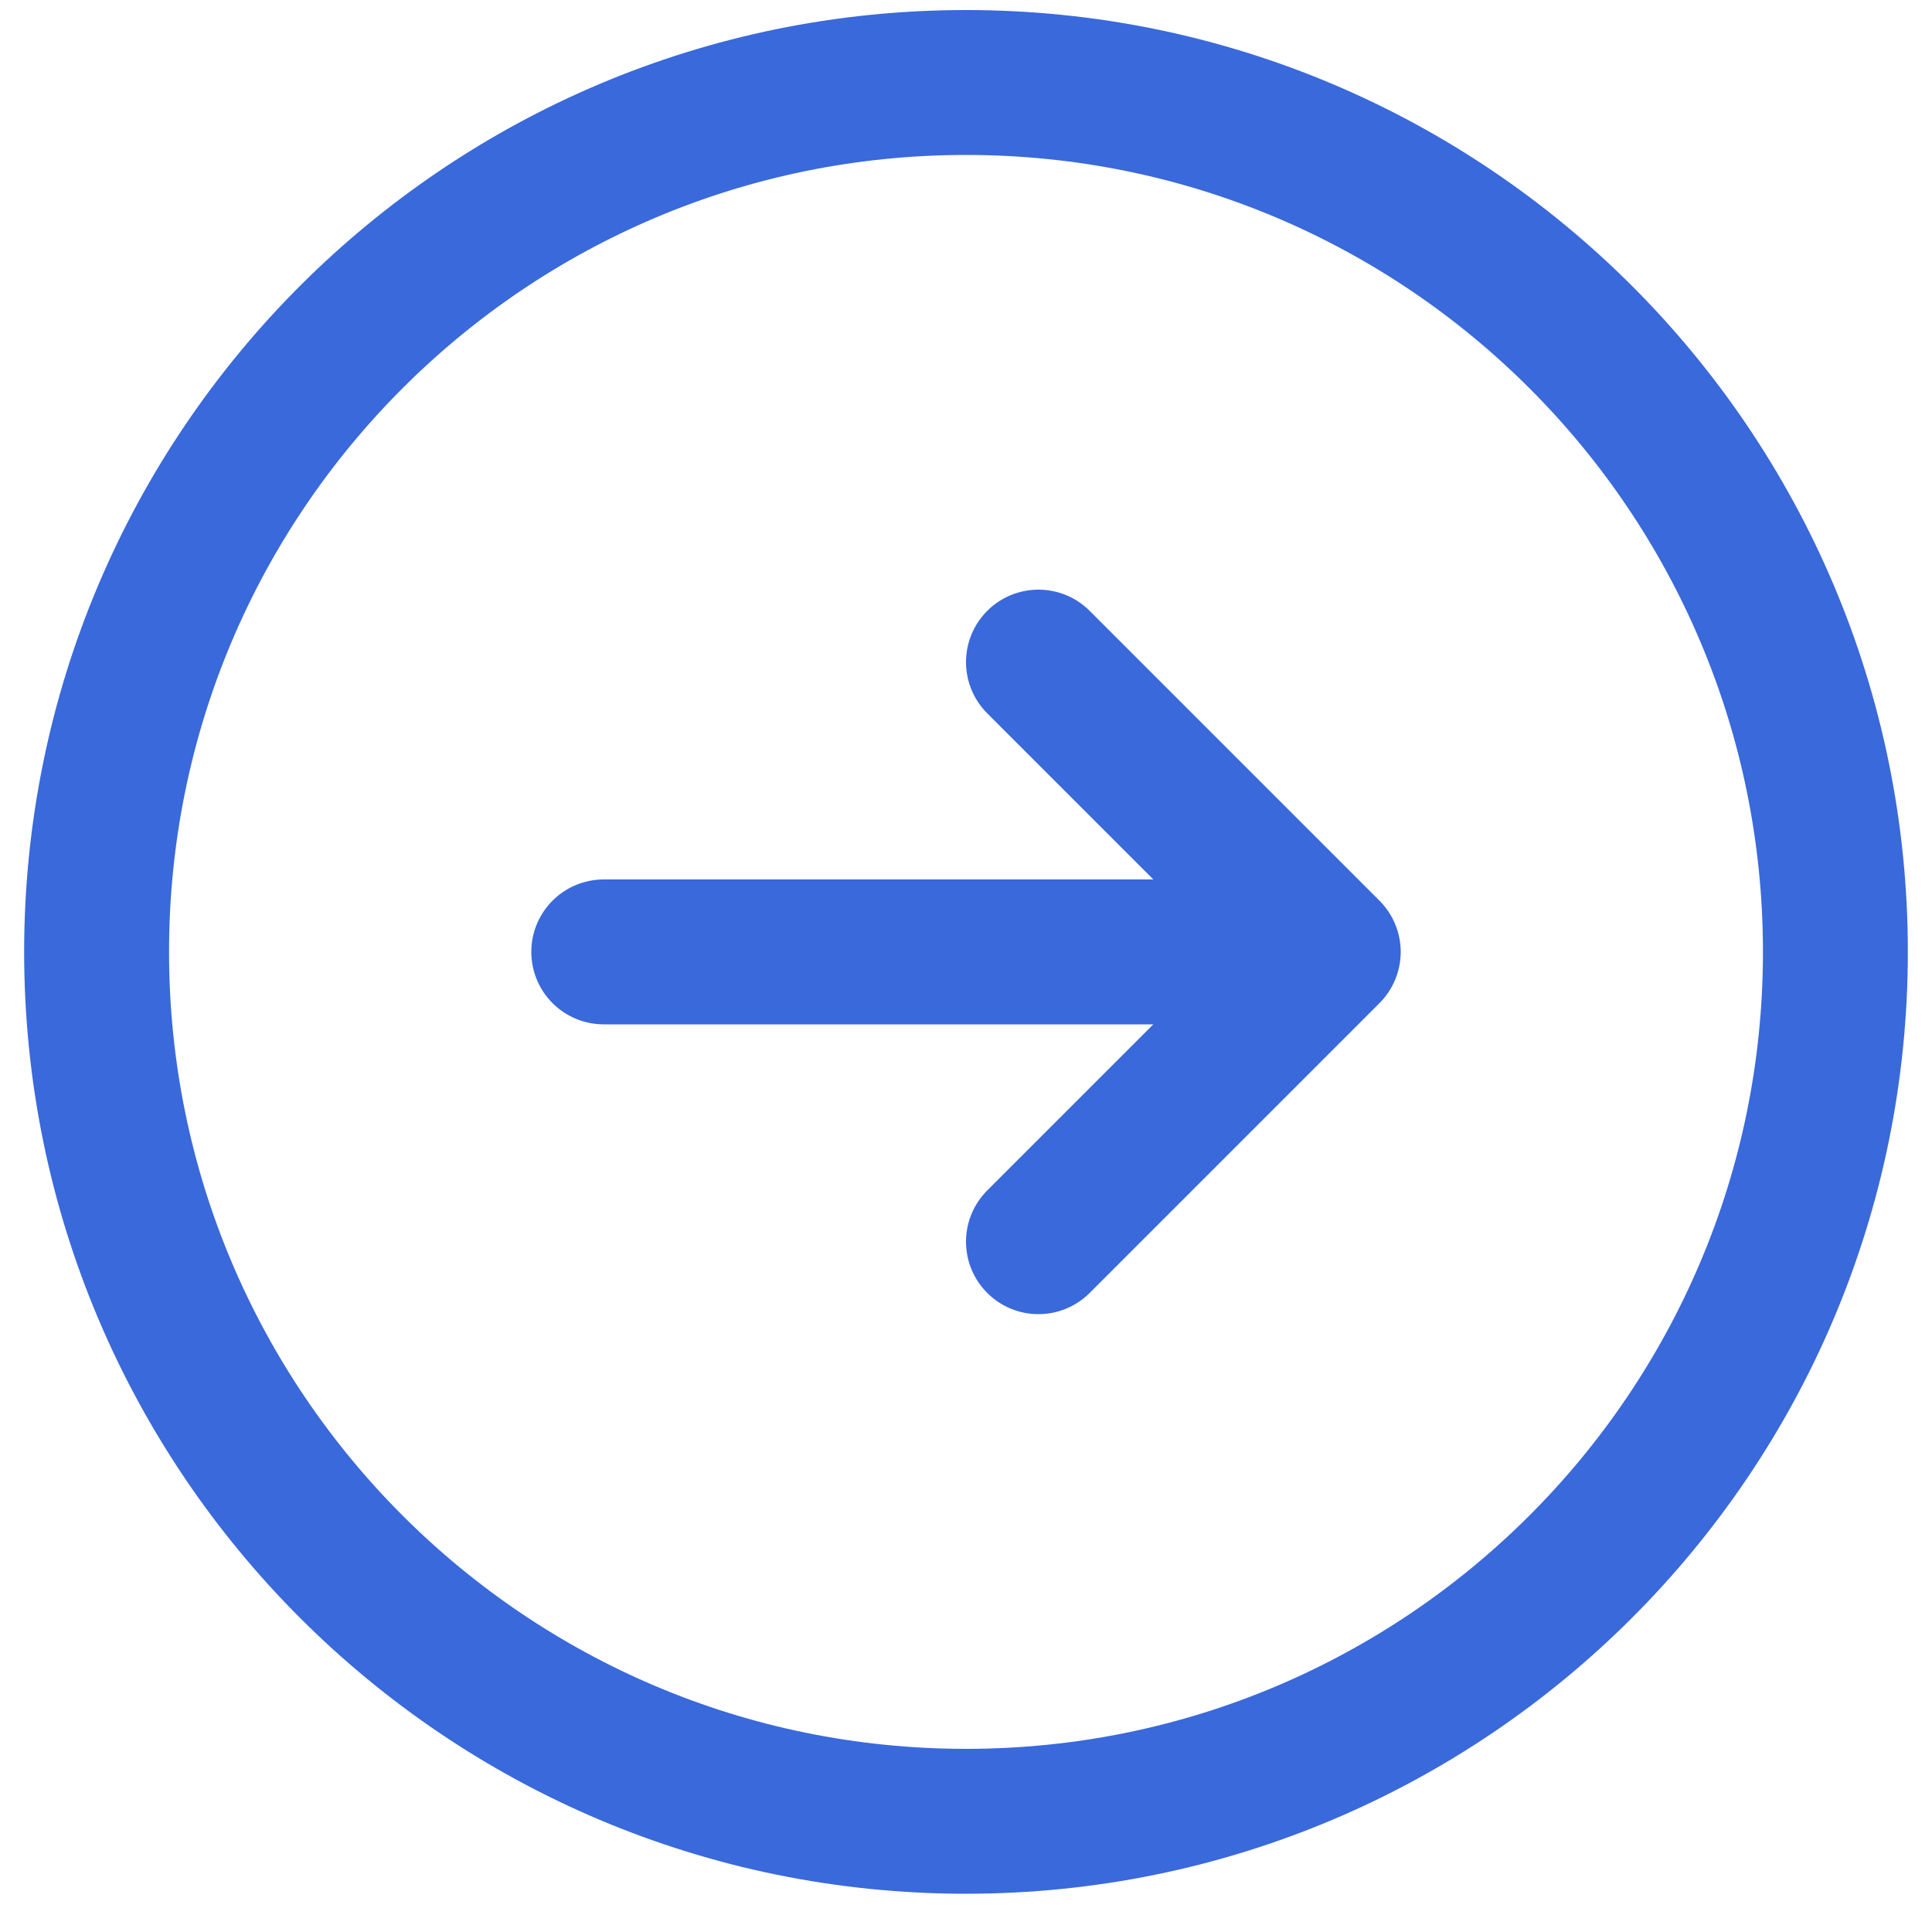 <svg width="20" height="20" viewBox="0 0 20 20" fill="none" xmlns="http://www.w3.org/2000/svg">
<path d="M10.75 12.854L13.75 9.854M13.75 9.854L10.75 6.854M13.75 9.854L6.25 9.854M19 9.854C19 14.824 14.971 18.854 10 18.854C5.029 18.854 1 14.824 1 9.854C1 4.883 5.029 0.854 10 0.854C14.971 0.854 19 4.883 19 9.854Z" stroke="#3969DB" stroke-width="1.5" stroke-linecap="round" stroke-linejoin="round"/>
</svg>
